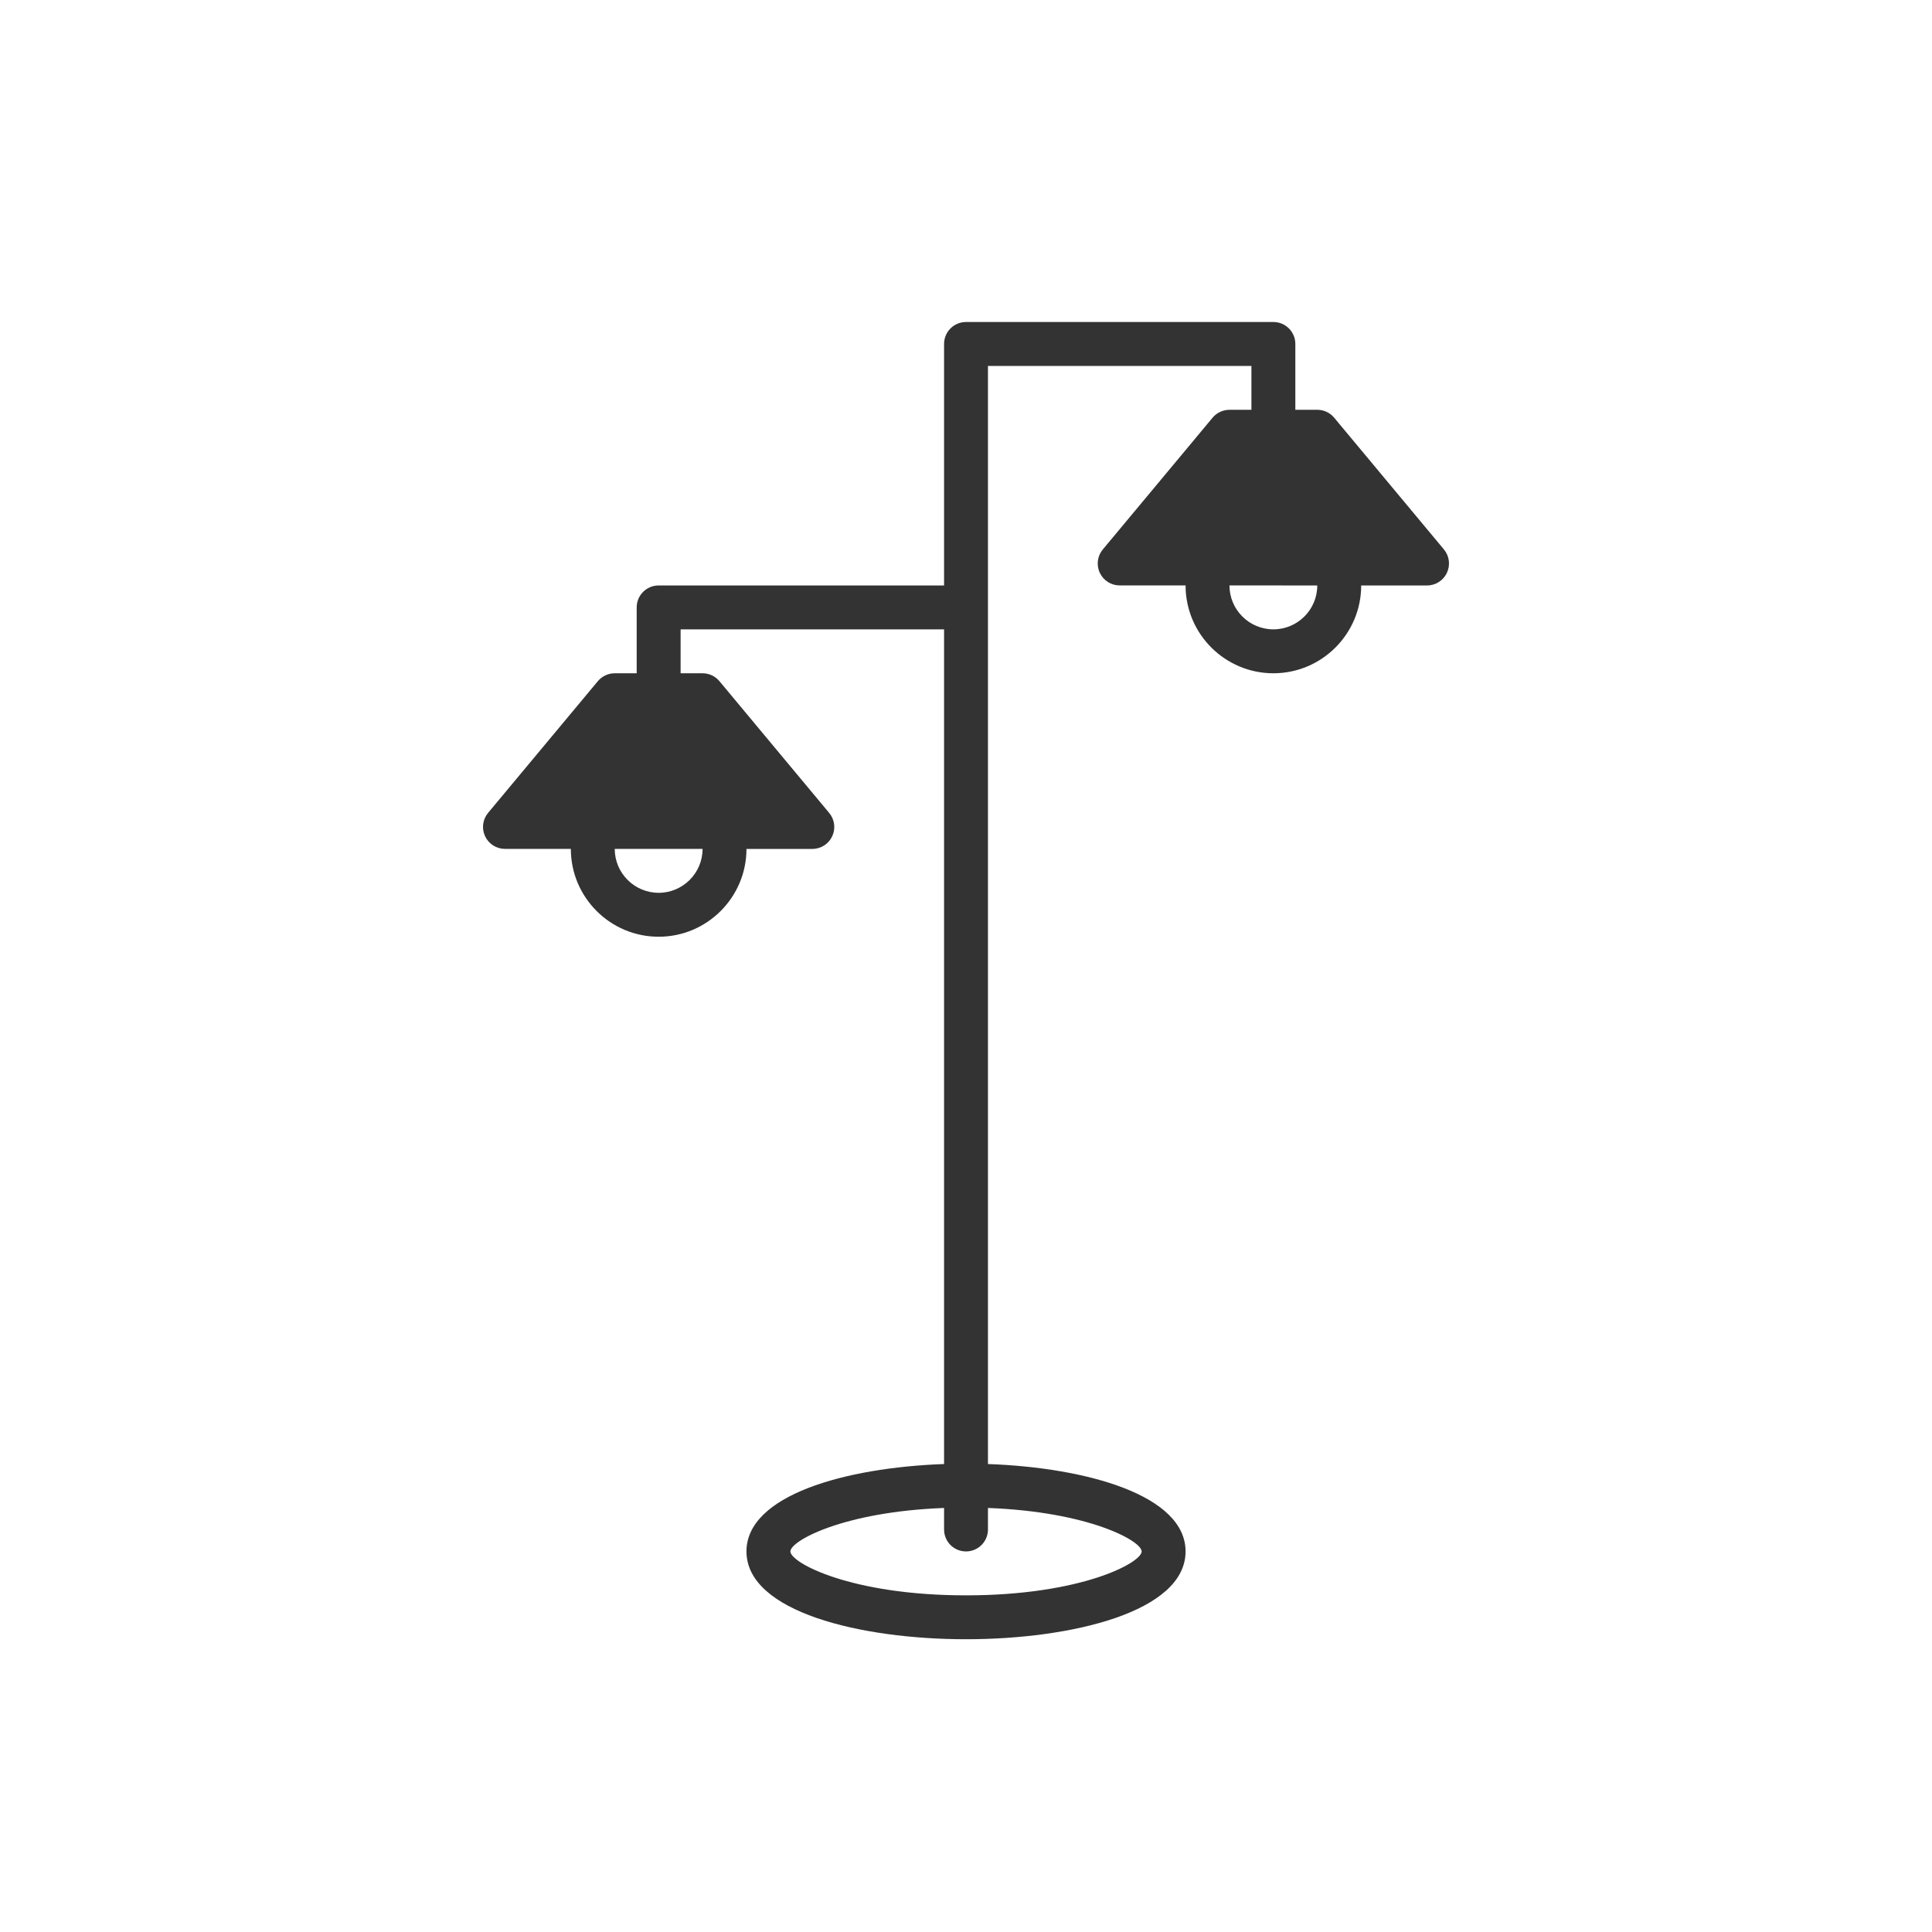 <svg xmlns="http://www.w3.org/2000/svg" fill="none" viewBox="0 0 60 60" height="60" width="60">
<path fill="#333333" d="M44.843 17.064L41.434 12.972C41.304 12.816 41.112 12.726 40.909 12.726H40.228V10.682C40.228 10.306 39.923 10 39.546 10H30C29.623 10 29.319 10.306 29.319 10.682V18.182H20.455C20.078 18.182 19.773 18.487 19.773 18.863V20.909H19.091C18.889 20.909 18.698 20.999 18.567 21.154L15.158 25.245C14.989 25.448 14.952 25.731 15.065 25.971C15.177 26.21 15.418 26.363 15.682 26.363H17.728C17.728 27.867 18.951 29.091 20.455 29.091C21.959 29.091 23.182 27.867 23.182 26.364H25.228C25.492 26.364 25.733 26.211 25.845 25.971C25.957 25.731 25.921 25.449 25.751 25.246L22.342 21.154C22.213 20.999 22.021 20.909 21.819 20.909H21.137V19.545H29.319V45.467C26.246 45.577 23.182 46.437 23.182 48.181C23.182 50.055 26.717 50.908 30 50.908C33.284 50.908 36.819 50.055 36.819 48.181C36.819 46.437 33.755 45.577 30.682 45.467V11.364H38.864V12.727H38.182C37.98 12.727 37.788 12.816 37.658 12.972L34.249 17.063C34.08 17.266 34.043 17.549 34.155 17.788C34.267 18.028 34.508 18.181 34.772 18.181H36.818L36.819 18.182C36.819 19.686 38.042 20.909 39.546 20.909C41.05 20.909 42.273 19.686 42.273 18.182H44.318C44.583 18.182 44.824 18.028 44.935 17.789C45.048 17.55 45.012 17.267 44.843 17.064ZM21.819 26.363C21.819 27.116 21.206 27.727 20.455 27.727C19.704 27.727 19.091 27.116 19.091 26.363H21.819ZM35.455 48.181C35.455 48.532 33.579 49.545 30 49.545C26.422 49.545 24.546 48.532 24.546 48.181C24.546 47.854 26.184 46.949 29.319 46.831V47.499C29.319 47.876 29.623 48.181 30 48.181C30.377 48.181 30.682 47.876 30.682 47.499V46.831C33.817 46.949 35.455 47.854 35.455 48.181ZM39.546 19.545C38.794 19.545 38.182 18.934 38.182 18.182C38.182 18.182 38.182 18.182 38.182 18.181L40.909 18.182C40.909 18.934 40.298 19.545 39.546 19.545Z"></path>
</svg>
